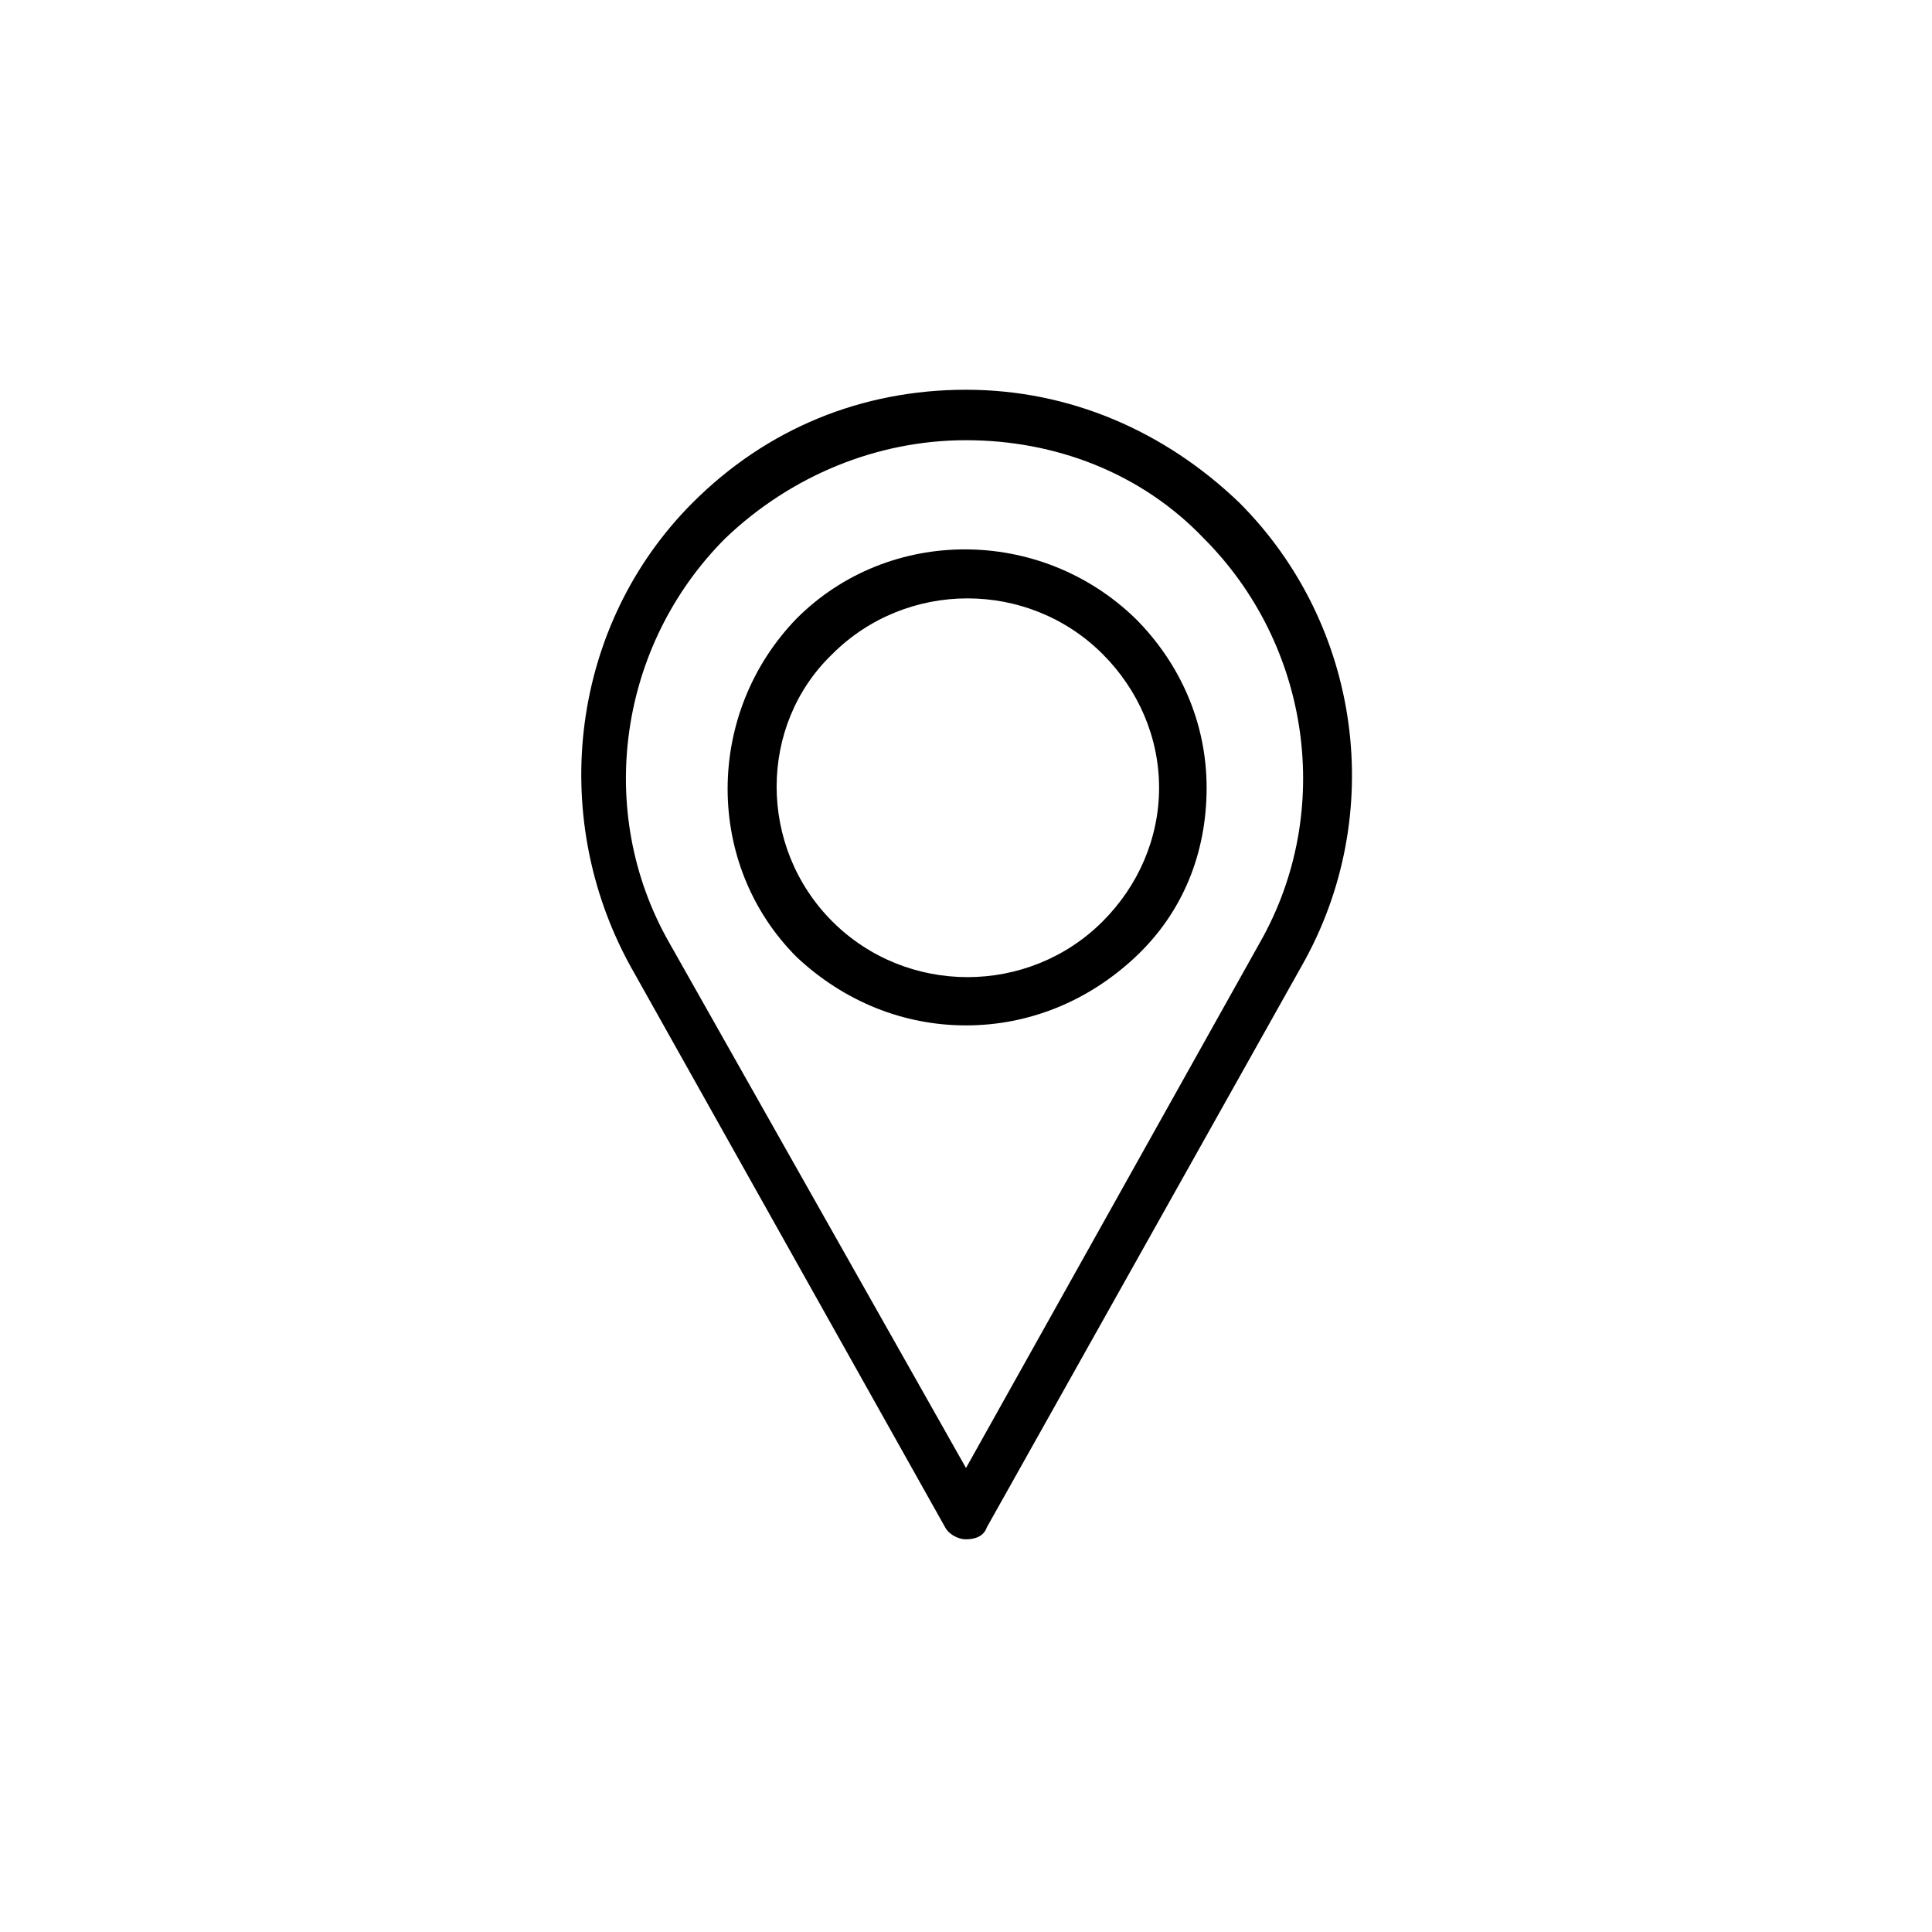 <?xml version="1.0" encoding="UTF-8"?>
<!-- Uploaded to: SVG Repo, www.svgrepo.com, Generator: SVG Repo Mixer Tools -->
<svg fill="#000000" width="800px" height="800px" version="1.1" viewBox="144 144 512 512" xmlns="http://www.w3.org/2000/svg">
 <g>
  <path d="m400 551.93c-2.363 0-4.723-1.574-5.512-3.148l-83.445-148.78c-22.043-40.148-15.742-90.527 16.531-122.8 19.68-19.68 44.871-29.914 72.422-29.914 27.551 0 52.742 11.02 72.422 29.914 32.273 32.273 39.359 82.656 16.531 122.8l-83.441 148.78c-0.785 2.359-3.148 3.148-5.508 3.148zm0-291.27c-23.617 0-46.445 9.445-63.762 25.977-28.34 28.34-34.637 72.422-14.957 107.06l78.719 139.34 77.934-139.34c19.68-34.637 13.383-78.719-14.957-107.06-16.531-17.316-39.363-25.977-62.977-25.977z"/>
  <path d="m400 415.74c-16.531 0-32.273-6.297-44.871-18.105-24.402-24.402-24.402-64.551 0-89.742 24.402-24.402 64.551-24.402 89.742 0 11.809 11.809 18.895 27.551 18.895 44.871s-6.297 33.062-18.895 44.871c-12.598 11.809-28.34 18.105-44.871 18.105zm-35.426-27.551c19.68 19.68 51.957 19.68 71.637 0 9.445-9.445 14.957-22.043 14.957-35.426s-5.512-25.977-14.957-35.426c-19.68-19.68-51.957-19.68-71.637 0-19.68 18.895-19.68 51.172 0 70.852z"/>
 </g>
</svg>